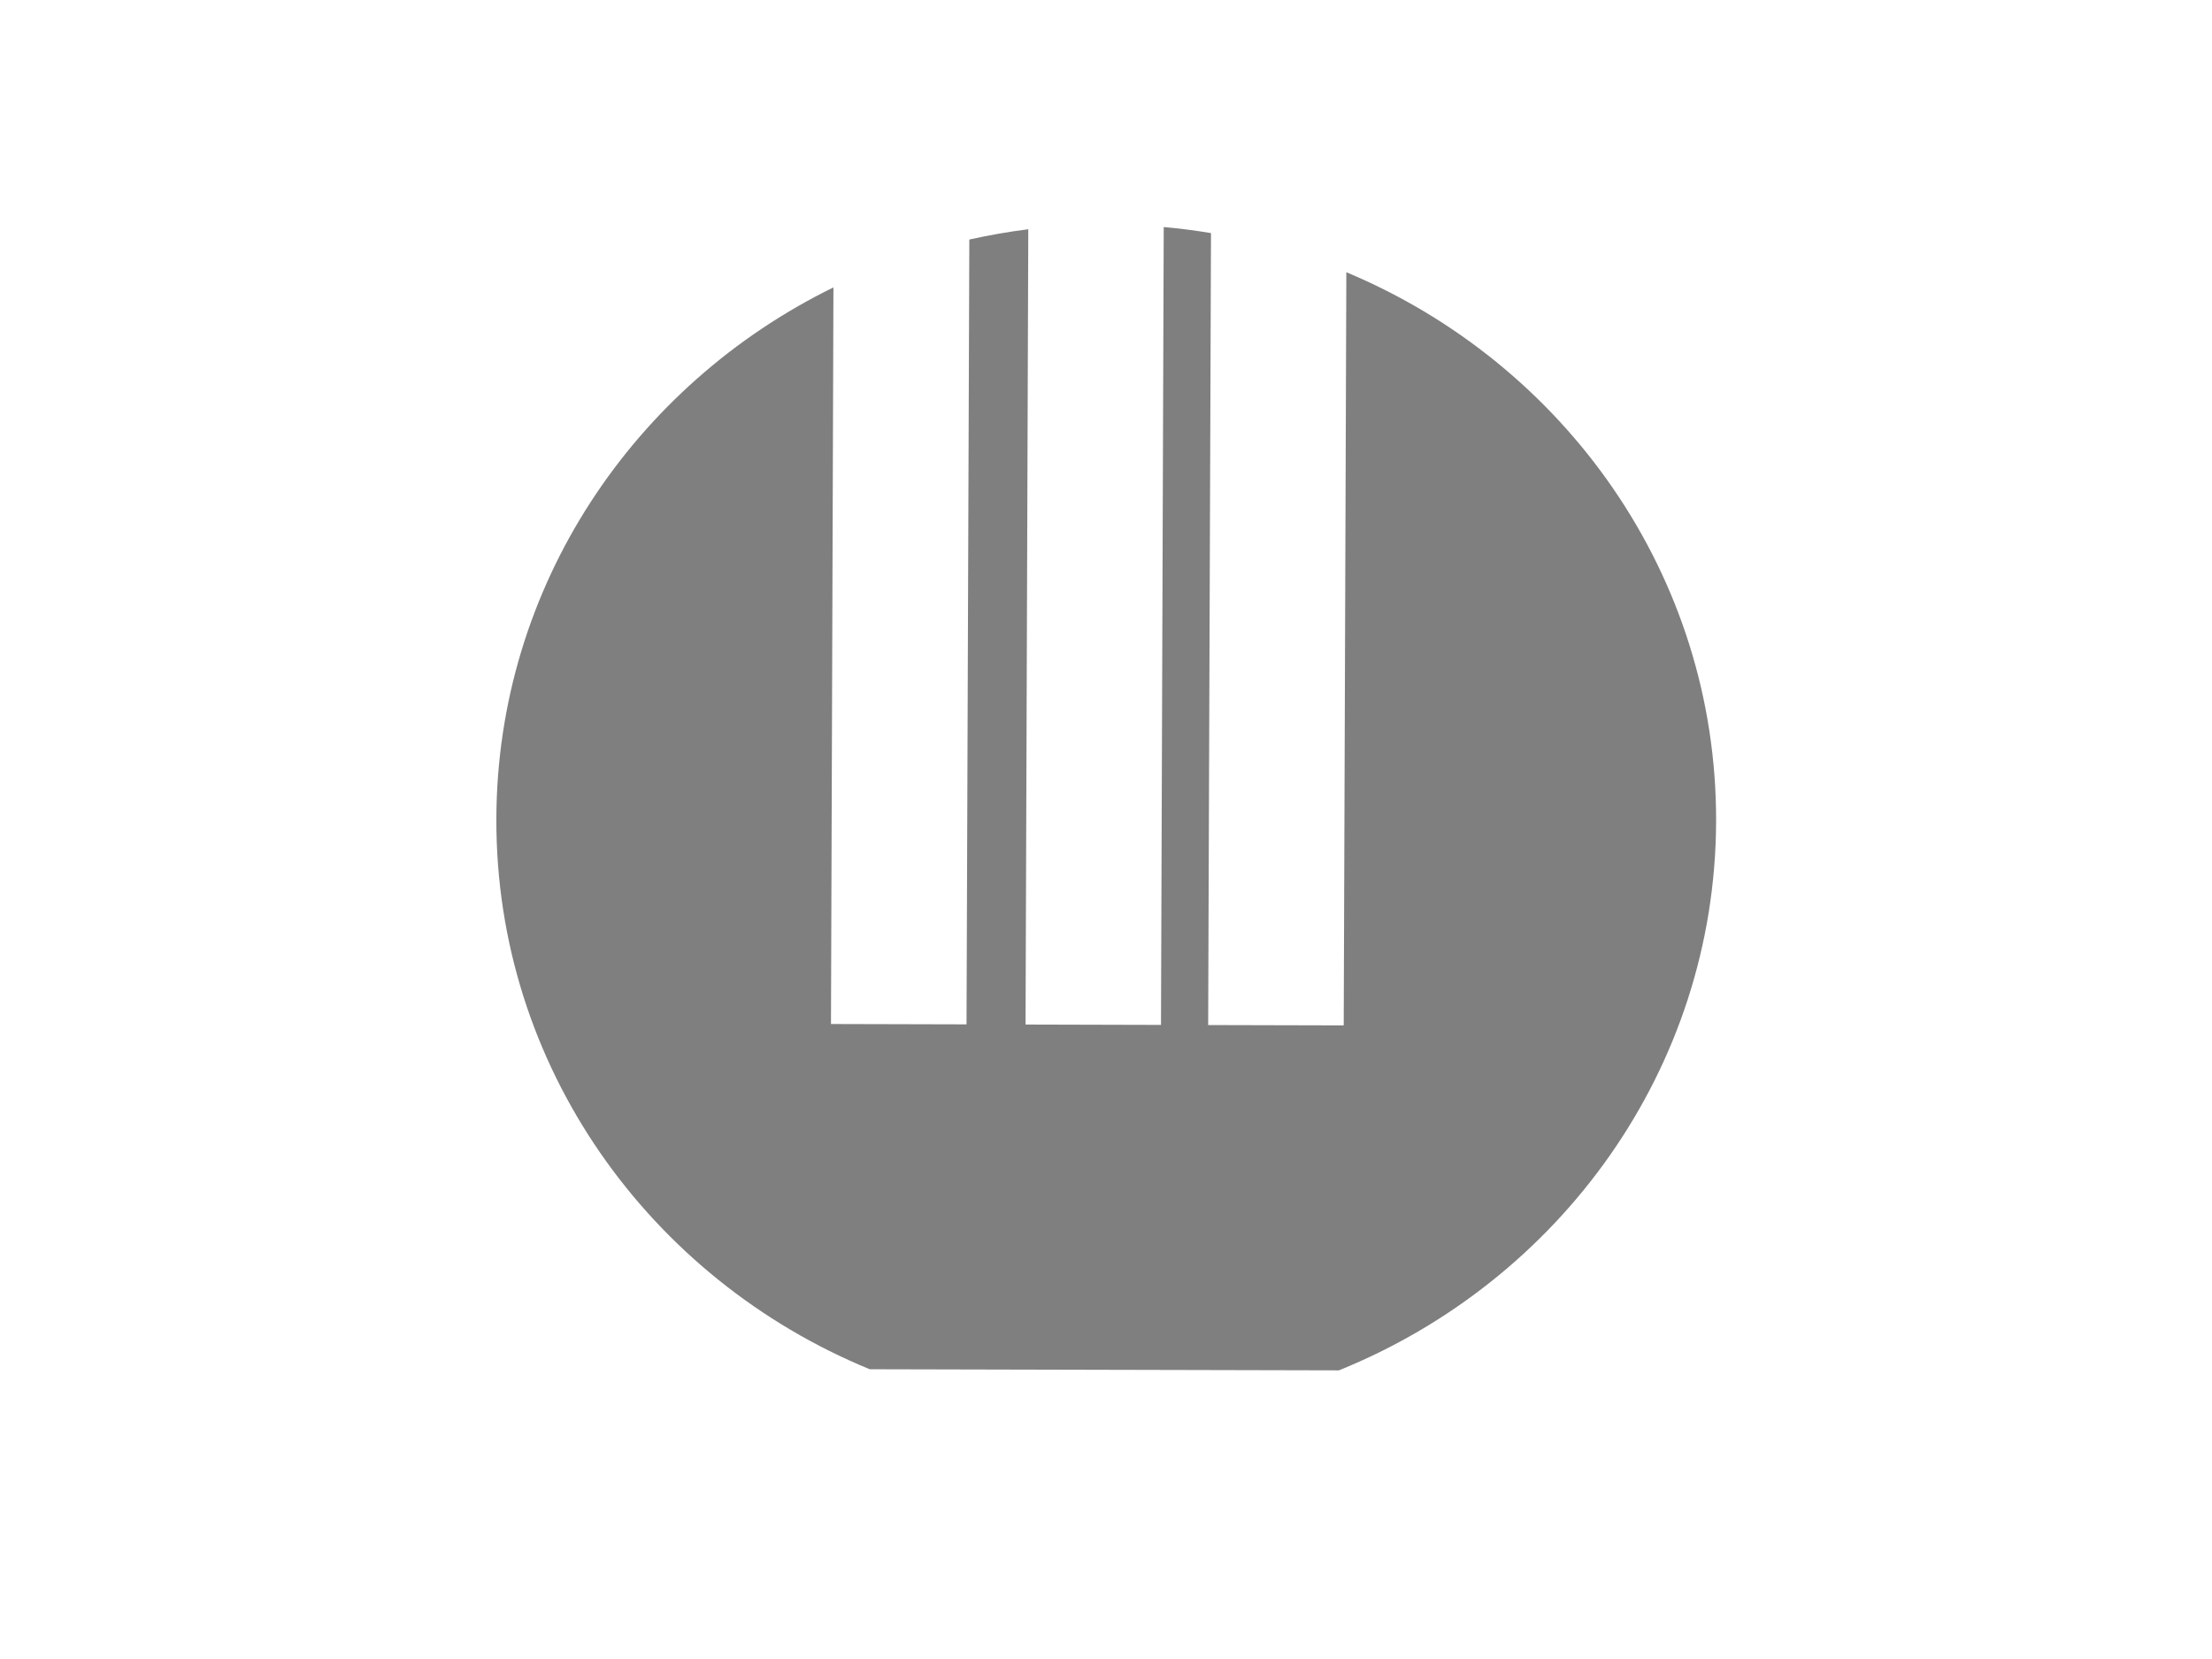 <?xml version="1.0"?><svg width="640" height="480" xmlns="http://www.w3.org/2000/svg">
 <g>
  <title>Layer 1</title>
  <path class="fil2" id="path20" fill="#7f7f7f" d="m251.647,396.166c-63.657,-26.141 -108.297,-87.715 -108.035,-159.381c0.23,-67.258 39.899,-125.416 97.529,-153.632l-0.714,213.125l39.219,0.101l0.81,-227.07c5.58,-1.247 11.28,-2.253 17.058,-2.985l-0.793,230.108l39.189,0.105l0.791,-230.851c4.624,0.414 9.167,1.001 13.676,1.754l-0.817,229.138l39.219,0.1l0.758,-217.914c63.084,26.375 107.205,87.664 106.985,158.933c-0.264,71.653 -45.297,132.963 -109.129,158.79l0,0c0,0 0,0 0,0c0,0 0,0 0,0c0,0 0,0 0,0c0,0 0,0 0,0c0,0 0,0 0,0c0,0 0,0 0,0c0,0 0,0 0,0c0,0 0,0 0,0"/>
 </g>
</svg>